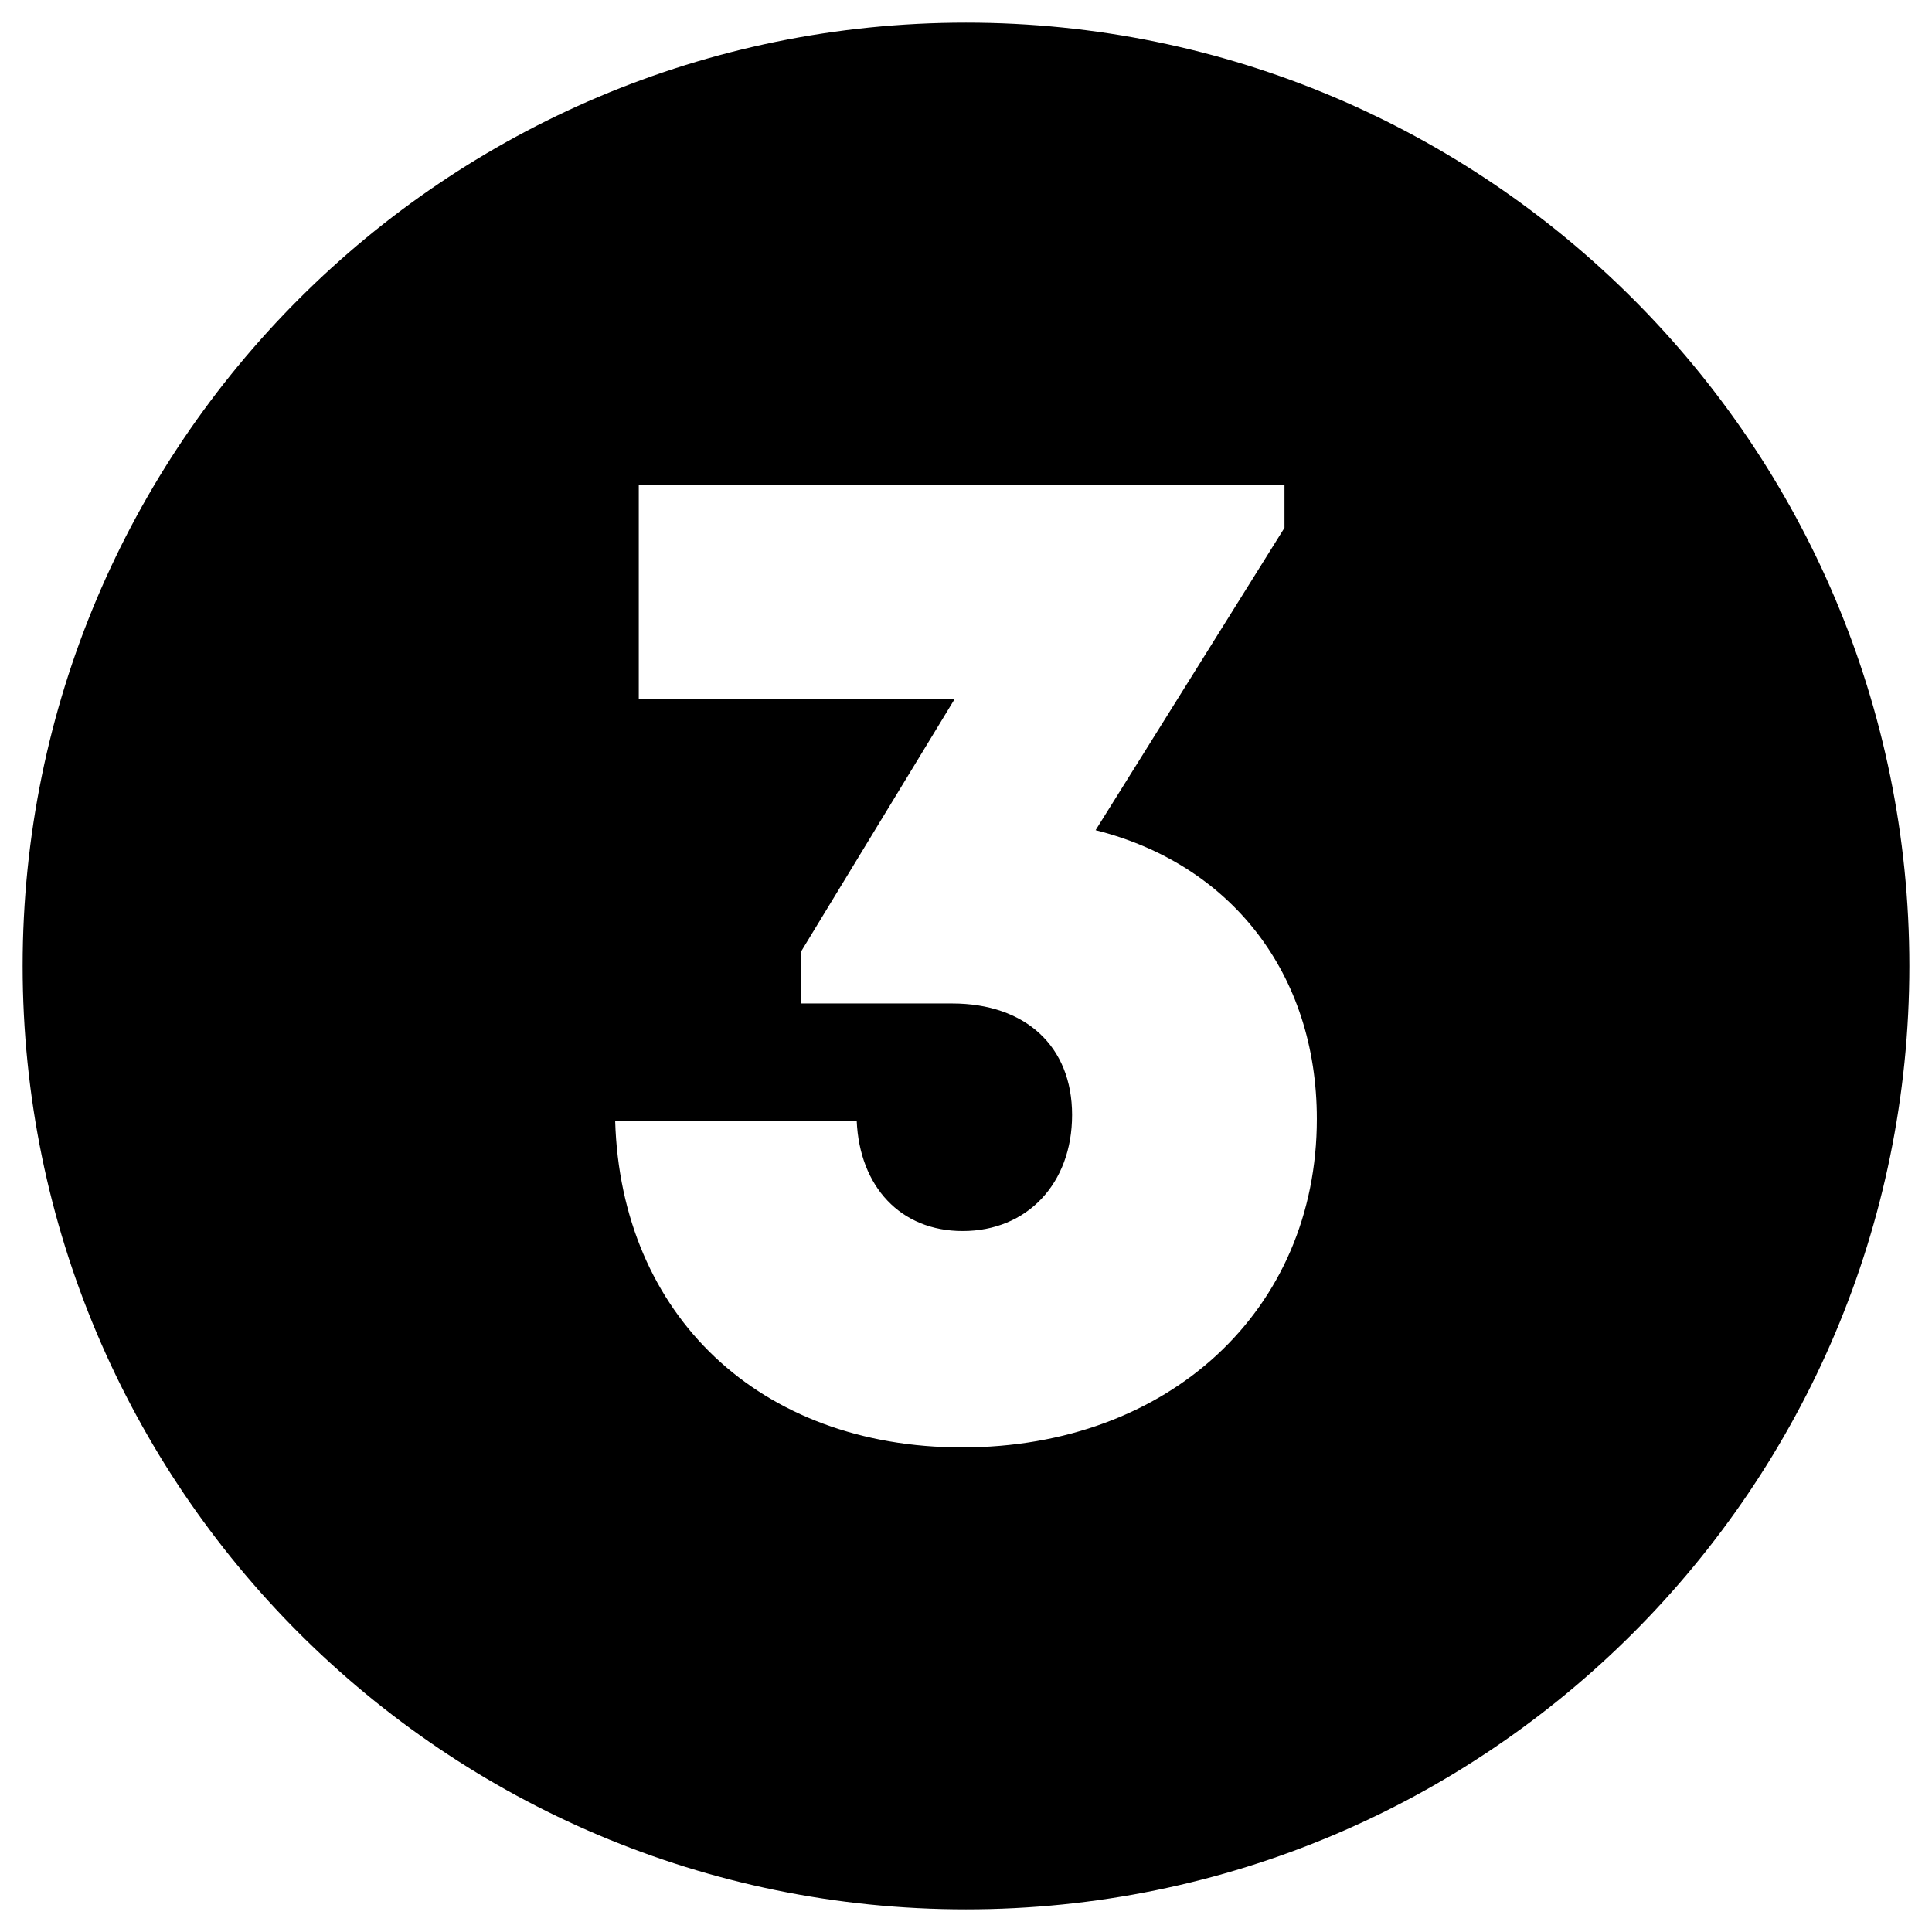 <?xml version="1.0" encoding="UTF-8" standalone="no"?>
<!DOCTYPE svg PUBLIC "-//W3C//DTD SVG 1.1//EN" "http://www.w3.org/Graphics/SVG/1.1/DTD/svg11.dtd">
<svg width="100%" height="100%" viewBox="0 0 512 512" version="1.1" xmlns="http://www.w3.org/2000/svg" xmlns:xlink="http://www.w3.org/1999/xlink" xml:space="preserve" xmlns:serif="http://www.serif.com/" style="fill-rule:evenodd;clip-rule:evenodd;stroke-linejoin:round;stroke-miterlimit:2;">
    <path d="M256,6C117.929,6 6,117.929 6,256C6,394.071 117.929,506 256,506C394.071,506 506,394.071 506,256C506,117.929 394.071,6 256,6ZM254.955,383.577C201.364,383.577 164.523,348.596 163.024,296.977L227.033,296.977C227.782,314.557 238.715,326.239 255.114,326.239C272.16,326.239 284.114,313.691 284.114,295.466C284.114,277.241 271.726,265.93 252.319,265.93L212.374,265.93L212.374,252.03L252.982,185.267L169.282,185.267L169.282,128.423L340.4,128.423L340.4,139.88L290.348,220.007C326.102,228.977 348.976,257.92 348.976,296.542C348.976,347.258 309.672,383.577 254.955,383.577Z" style="fill-rule:nonzero;"/>
</svg>
